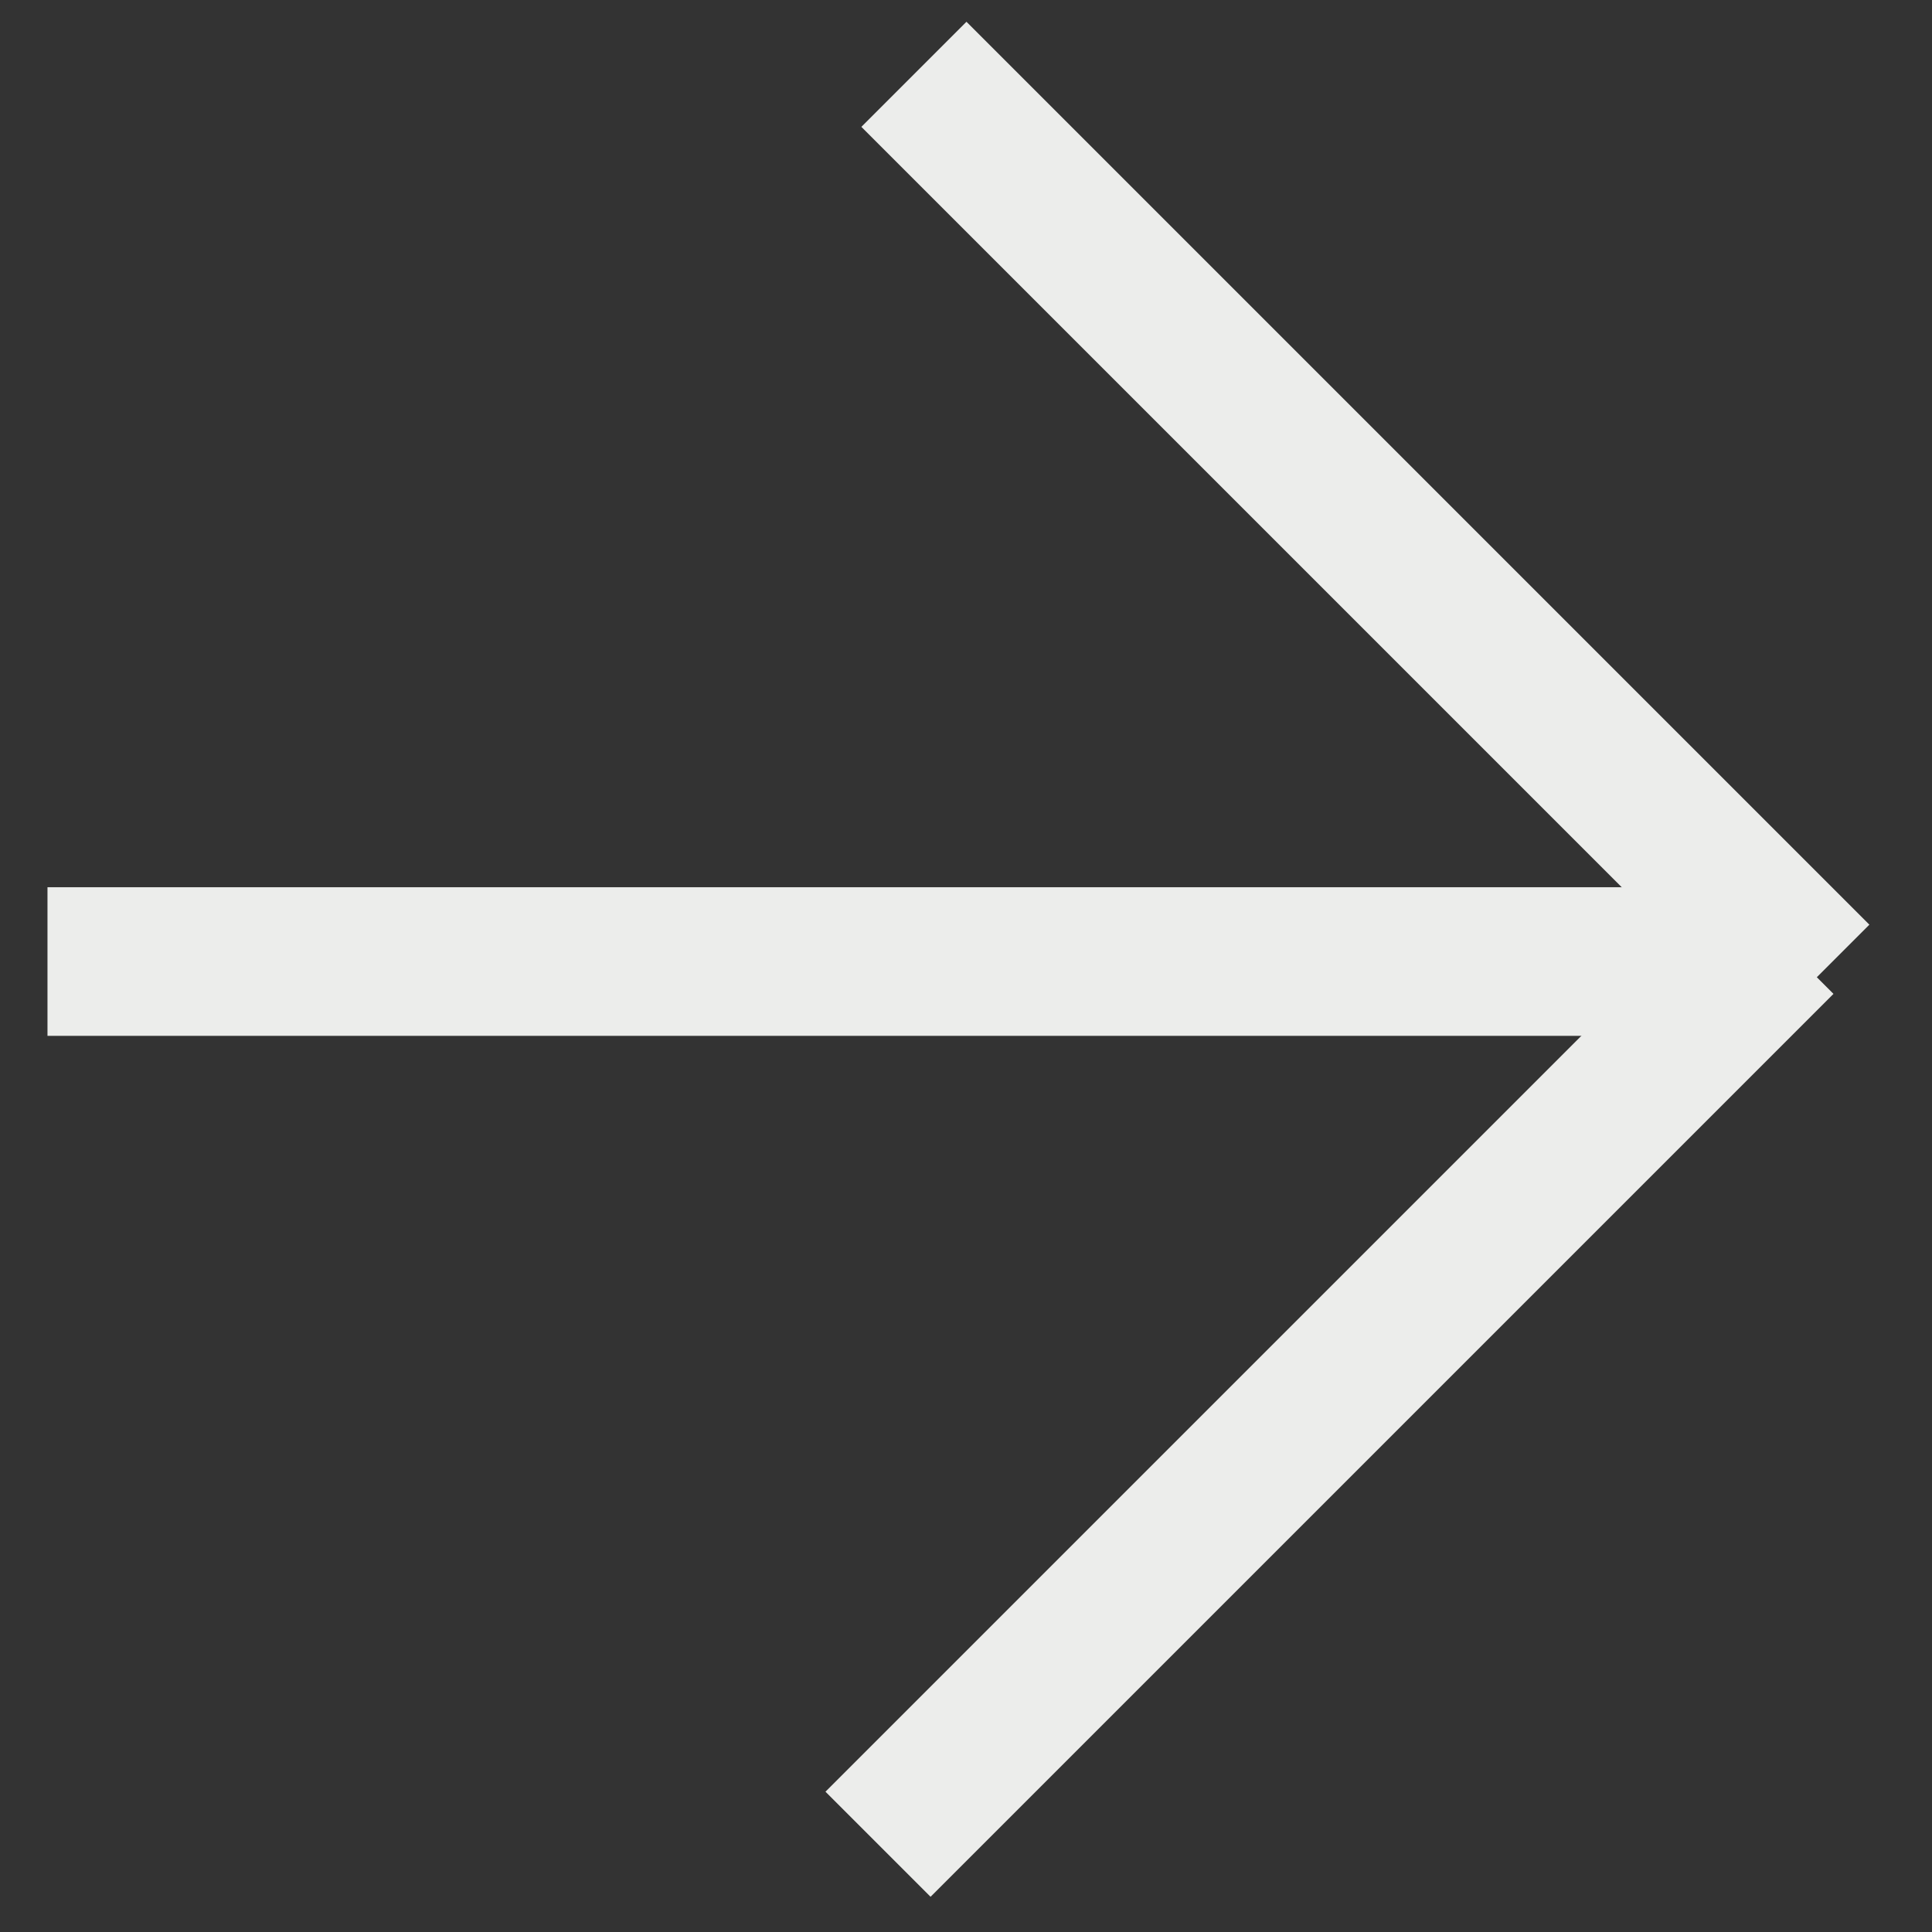 <?xml version="1.0" encoding="UTF-8"?> <svg xmlns="http://www.w3.org/2000/svg" width="26" height="26" viewBox="0 0 26 26" fill="none"><rect x="0" y="0" width="26" height="26" fill="#333333" stroke="none"/> <path d="M12.299 1L24.45 13.151" stroke="#ECEDEB" stroke-width="2"></path> <line x1="11.816" y1="24.819" x2="23.967" y2="12.668" stroke="#ECEDEB" stroke-width="2"></line> <line x1="0.639" y1="12.94" x2="23.959" y2="12.94" stroke="#ECEDEB" stroke-width="2"></line> </svg> 